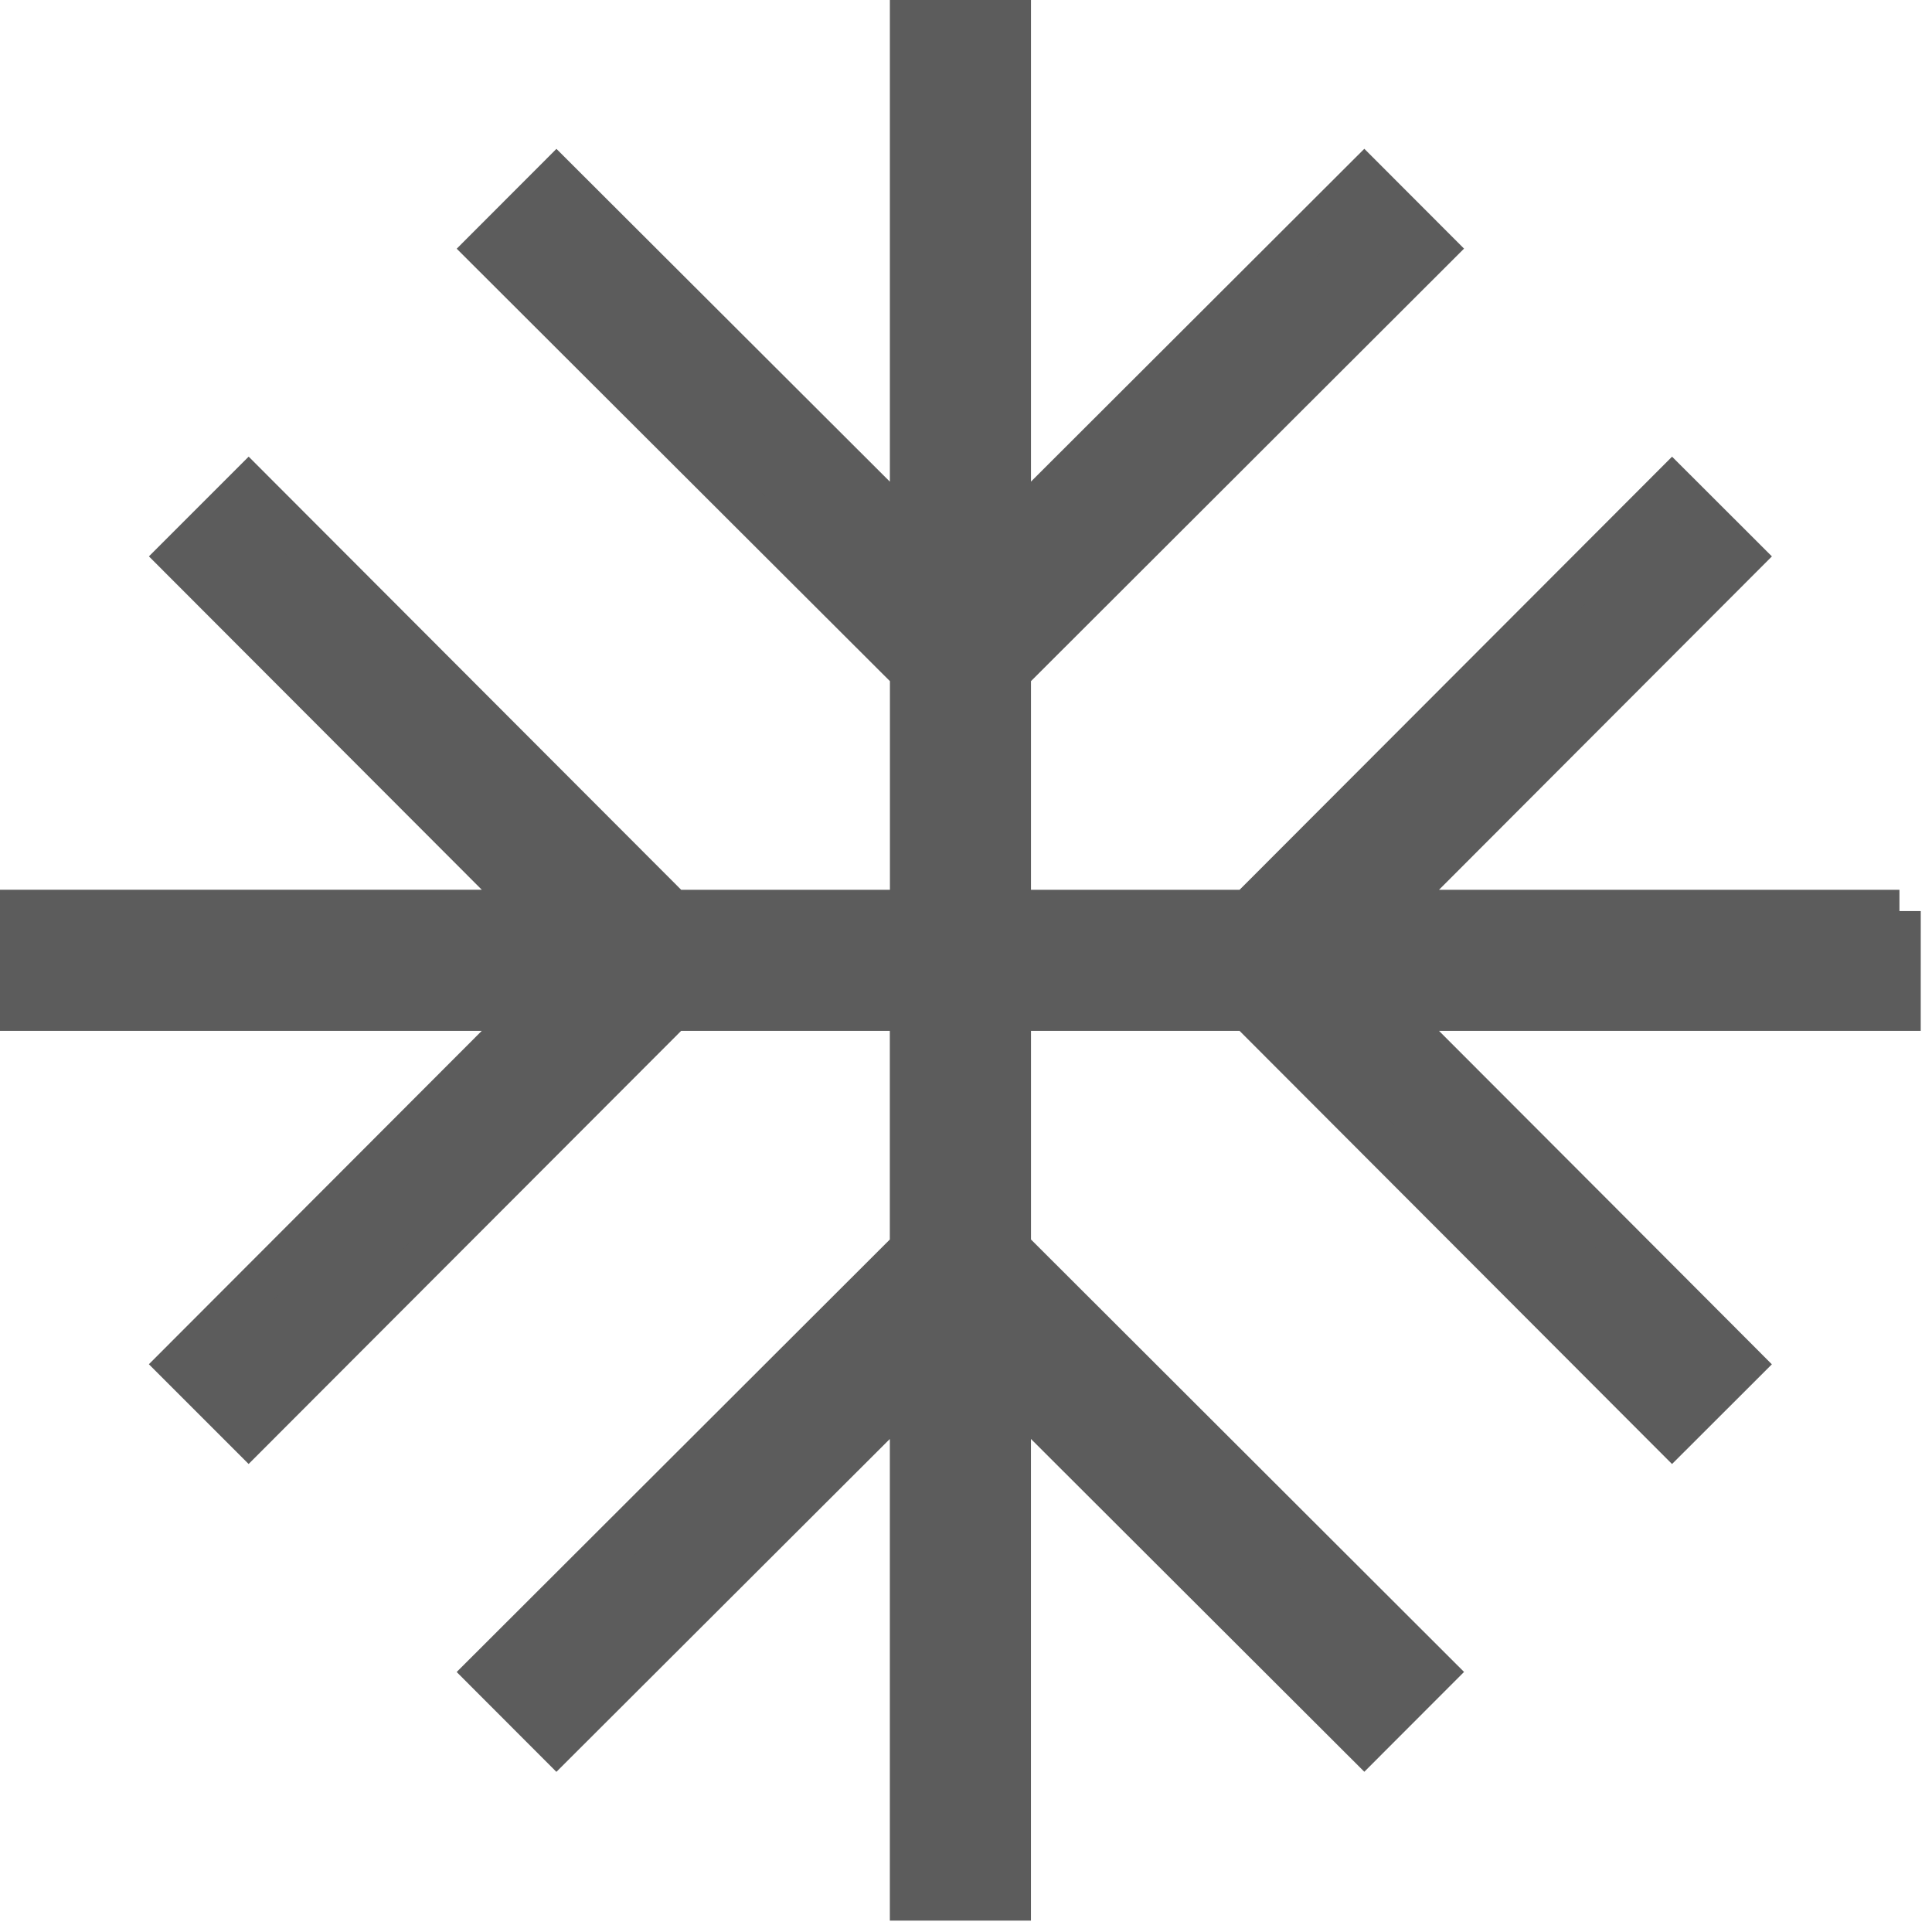 <?xml version="1.0" encoding="UTF-8" standalone="no"?><!DOCTYPE svg PUBLIC "-//W3C//DTD SVG 1.1//EN" "http://www.w3.org/Graphics/SVG/1.1/DTD/svg11.dtd"><svg width="100%" height="100%" viewBox="0 0 136 136" version="1.1" xmlns="http://www.w3.org/2000/svg" xmlns:xlink="http://www.w3.org/1999/xlink" xml:space="preserve" xmlns:serif="http://www.serif.com/" style="fill-rule:evenodd;clip-rule:evenodd;"><path d="M133.709,64.135l-36.029,0l24.929,-24.967l-4.906,-4.9l-29.823,29.867l-16.806,0l0,-16.809l29.864,-29.826l-4.9,-4.906l-24.964,24.925l0,-36.019l-6.933,0l0,36.023l-24.97,-24.923l-4.9,4.906l29.874,29.821l0,16.809l-16.816,0l-29.825,-29.87l-4.9,4.9l24.929,24.967l-36.033,0l0,6.933l36.03,0l-24.929,24.967l4.9,4.9l29.825,-29.867l16.812,0l0,16.809l-29.87,29.825l4.9,4.906l24.971,-24.929l0,36.023l6.933,0l0,-36.025l24.966,24.925l4.9,-4.906l-29.863,-29.821l0,-16.806l16.805,0l29.821,29.87l4.906,-4.9l-10.427,-10.449l-14.5,-14.521l36.027,0l0.002,-6.932Z" style="fill:#5c5c5c;fill-rule:nonzero;stroke:#5c5c5c;stroke-width:3px;"/></svg>